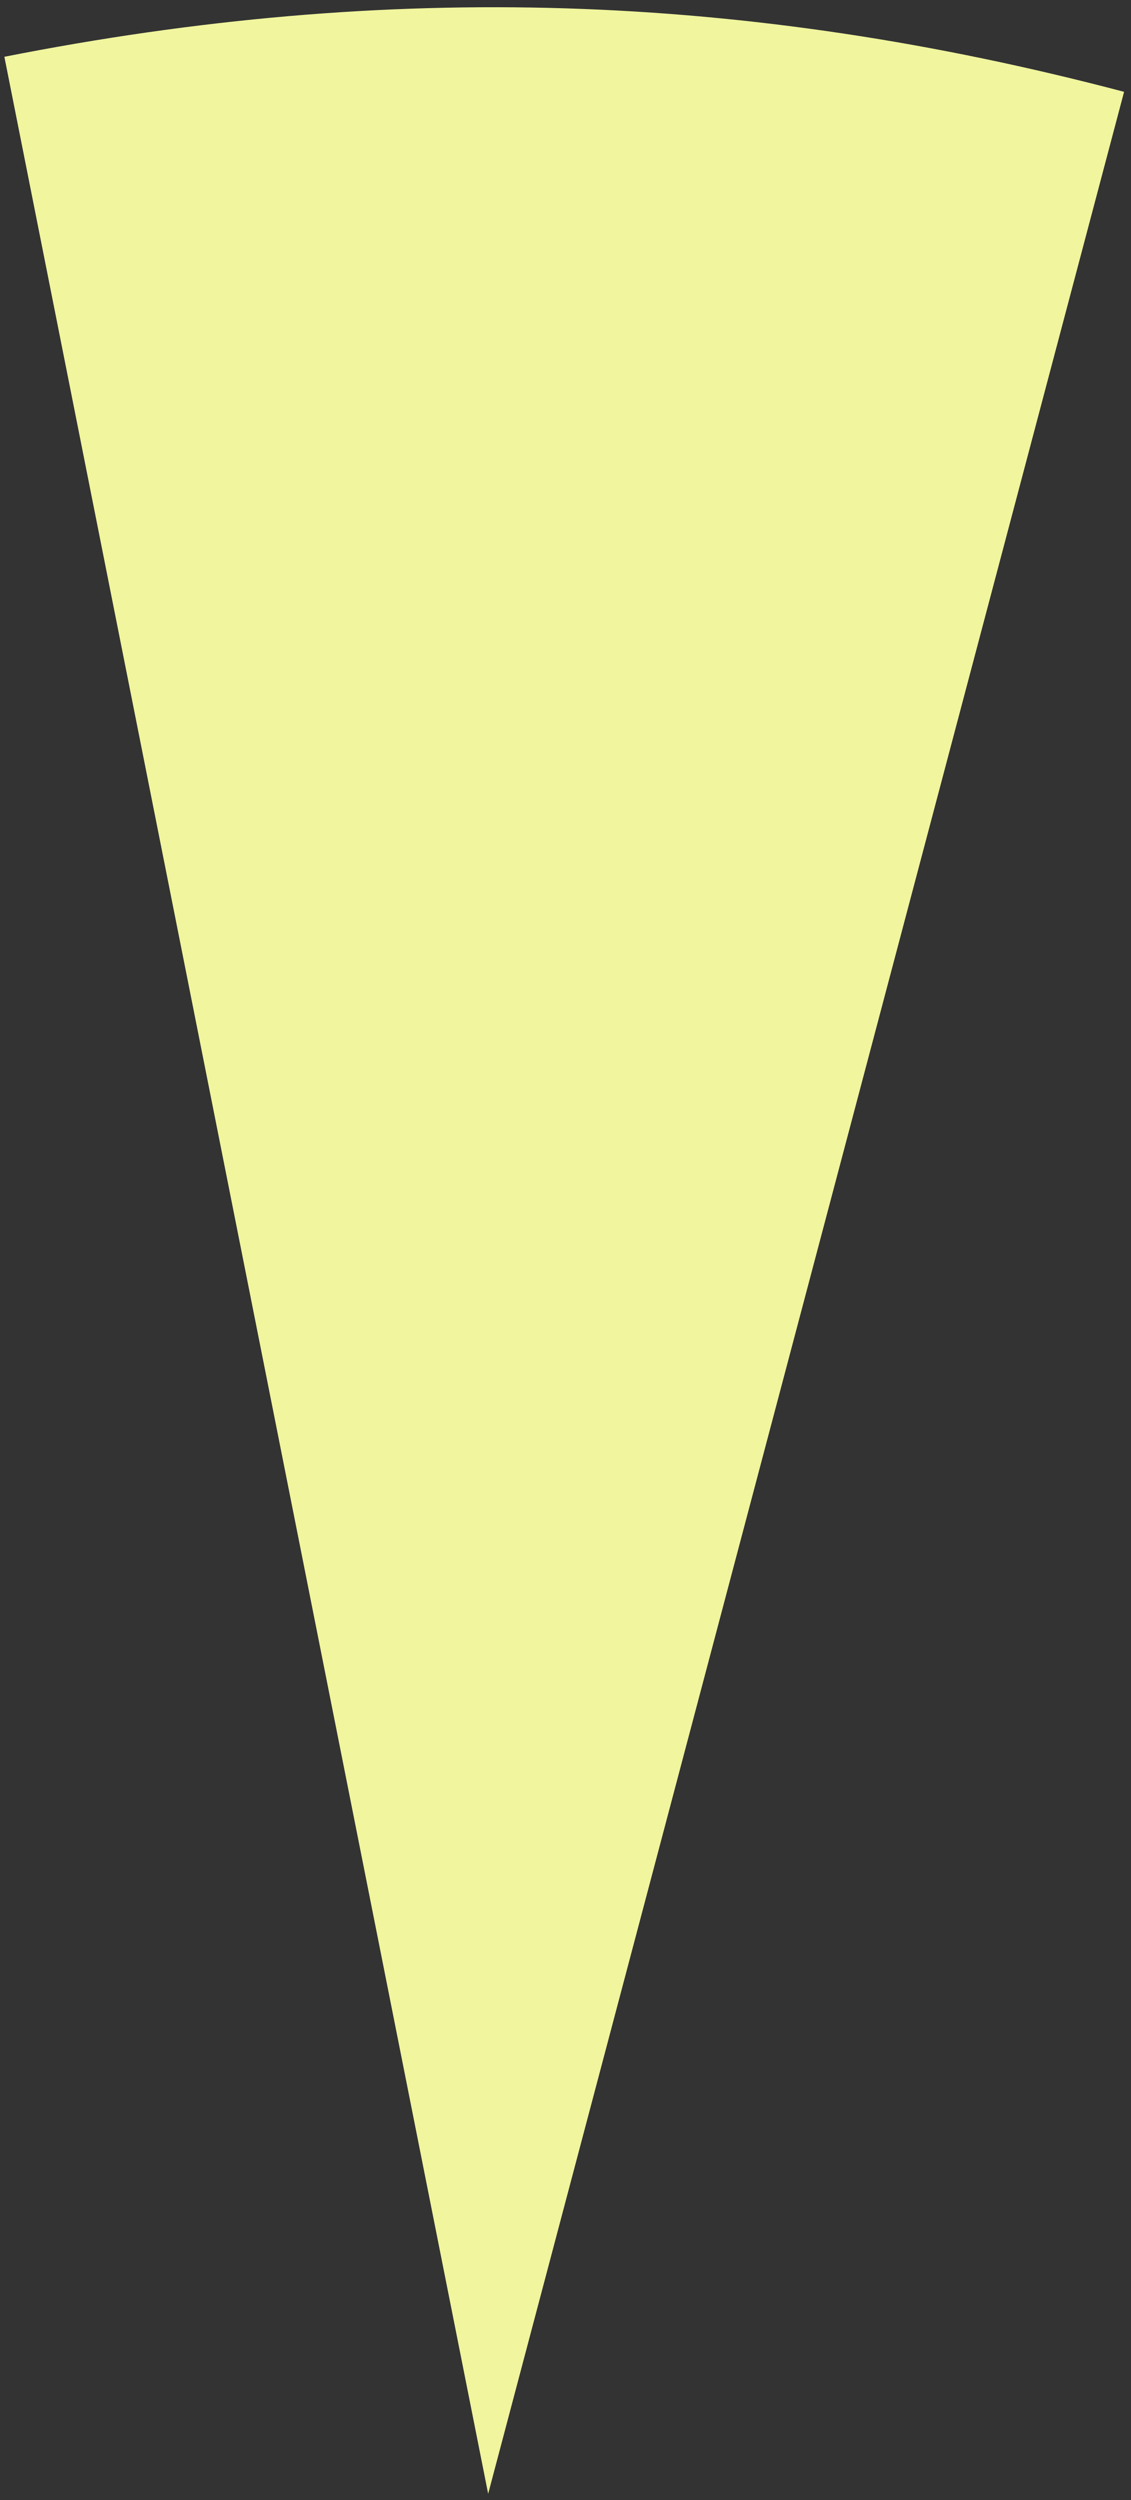 <?xml version="1.0" encoding="UTF-8"?><svg xmlns="http://www.w3.org/2000/svg" xmlns:xlink="http://www.w3.org/1999/xlink" xmlns:avocode="https://avocode.com/" id="SVGDoc6729500b41077" width="134px" height="296px" version="1.1" viewBox="0 0 134 296" aria-hidden="true"><rect x="0" y="0" width="134" height="296" fill="#333333" stroke="none"/><defs><linearGradient class="cerosgradient" data-cerosgradient="true" id="CerosGradient_id8d2607511" gradientUnits="userSpaceOnUse" x1="50%" y1="100%" x2="50%" y2="0%"><stop offset="0%" stop-color="#d1d1d1"/><stop offset="100%" stop-color="#d1d1d1"/></linearGradient><linearGradient/></defs><g><g><path d="M57.837,295.246v0l-57.319,-288.523c45.551,-8.995 87.767,-7.675 132.662,4.148z" fill="#f0f59e" fill-opacity="1"/></g></g></svg>